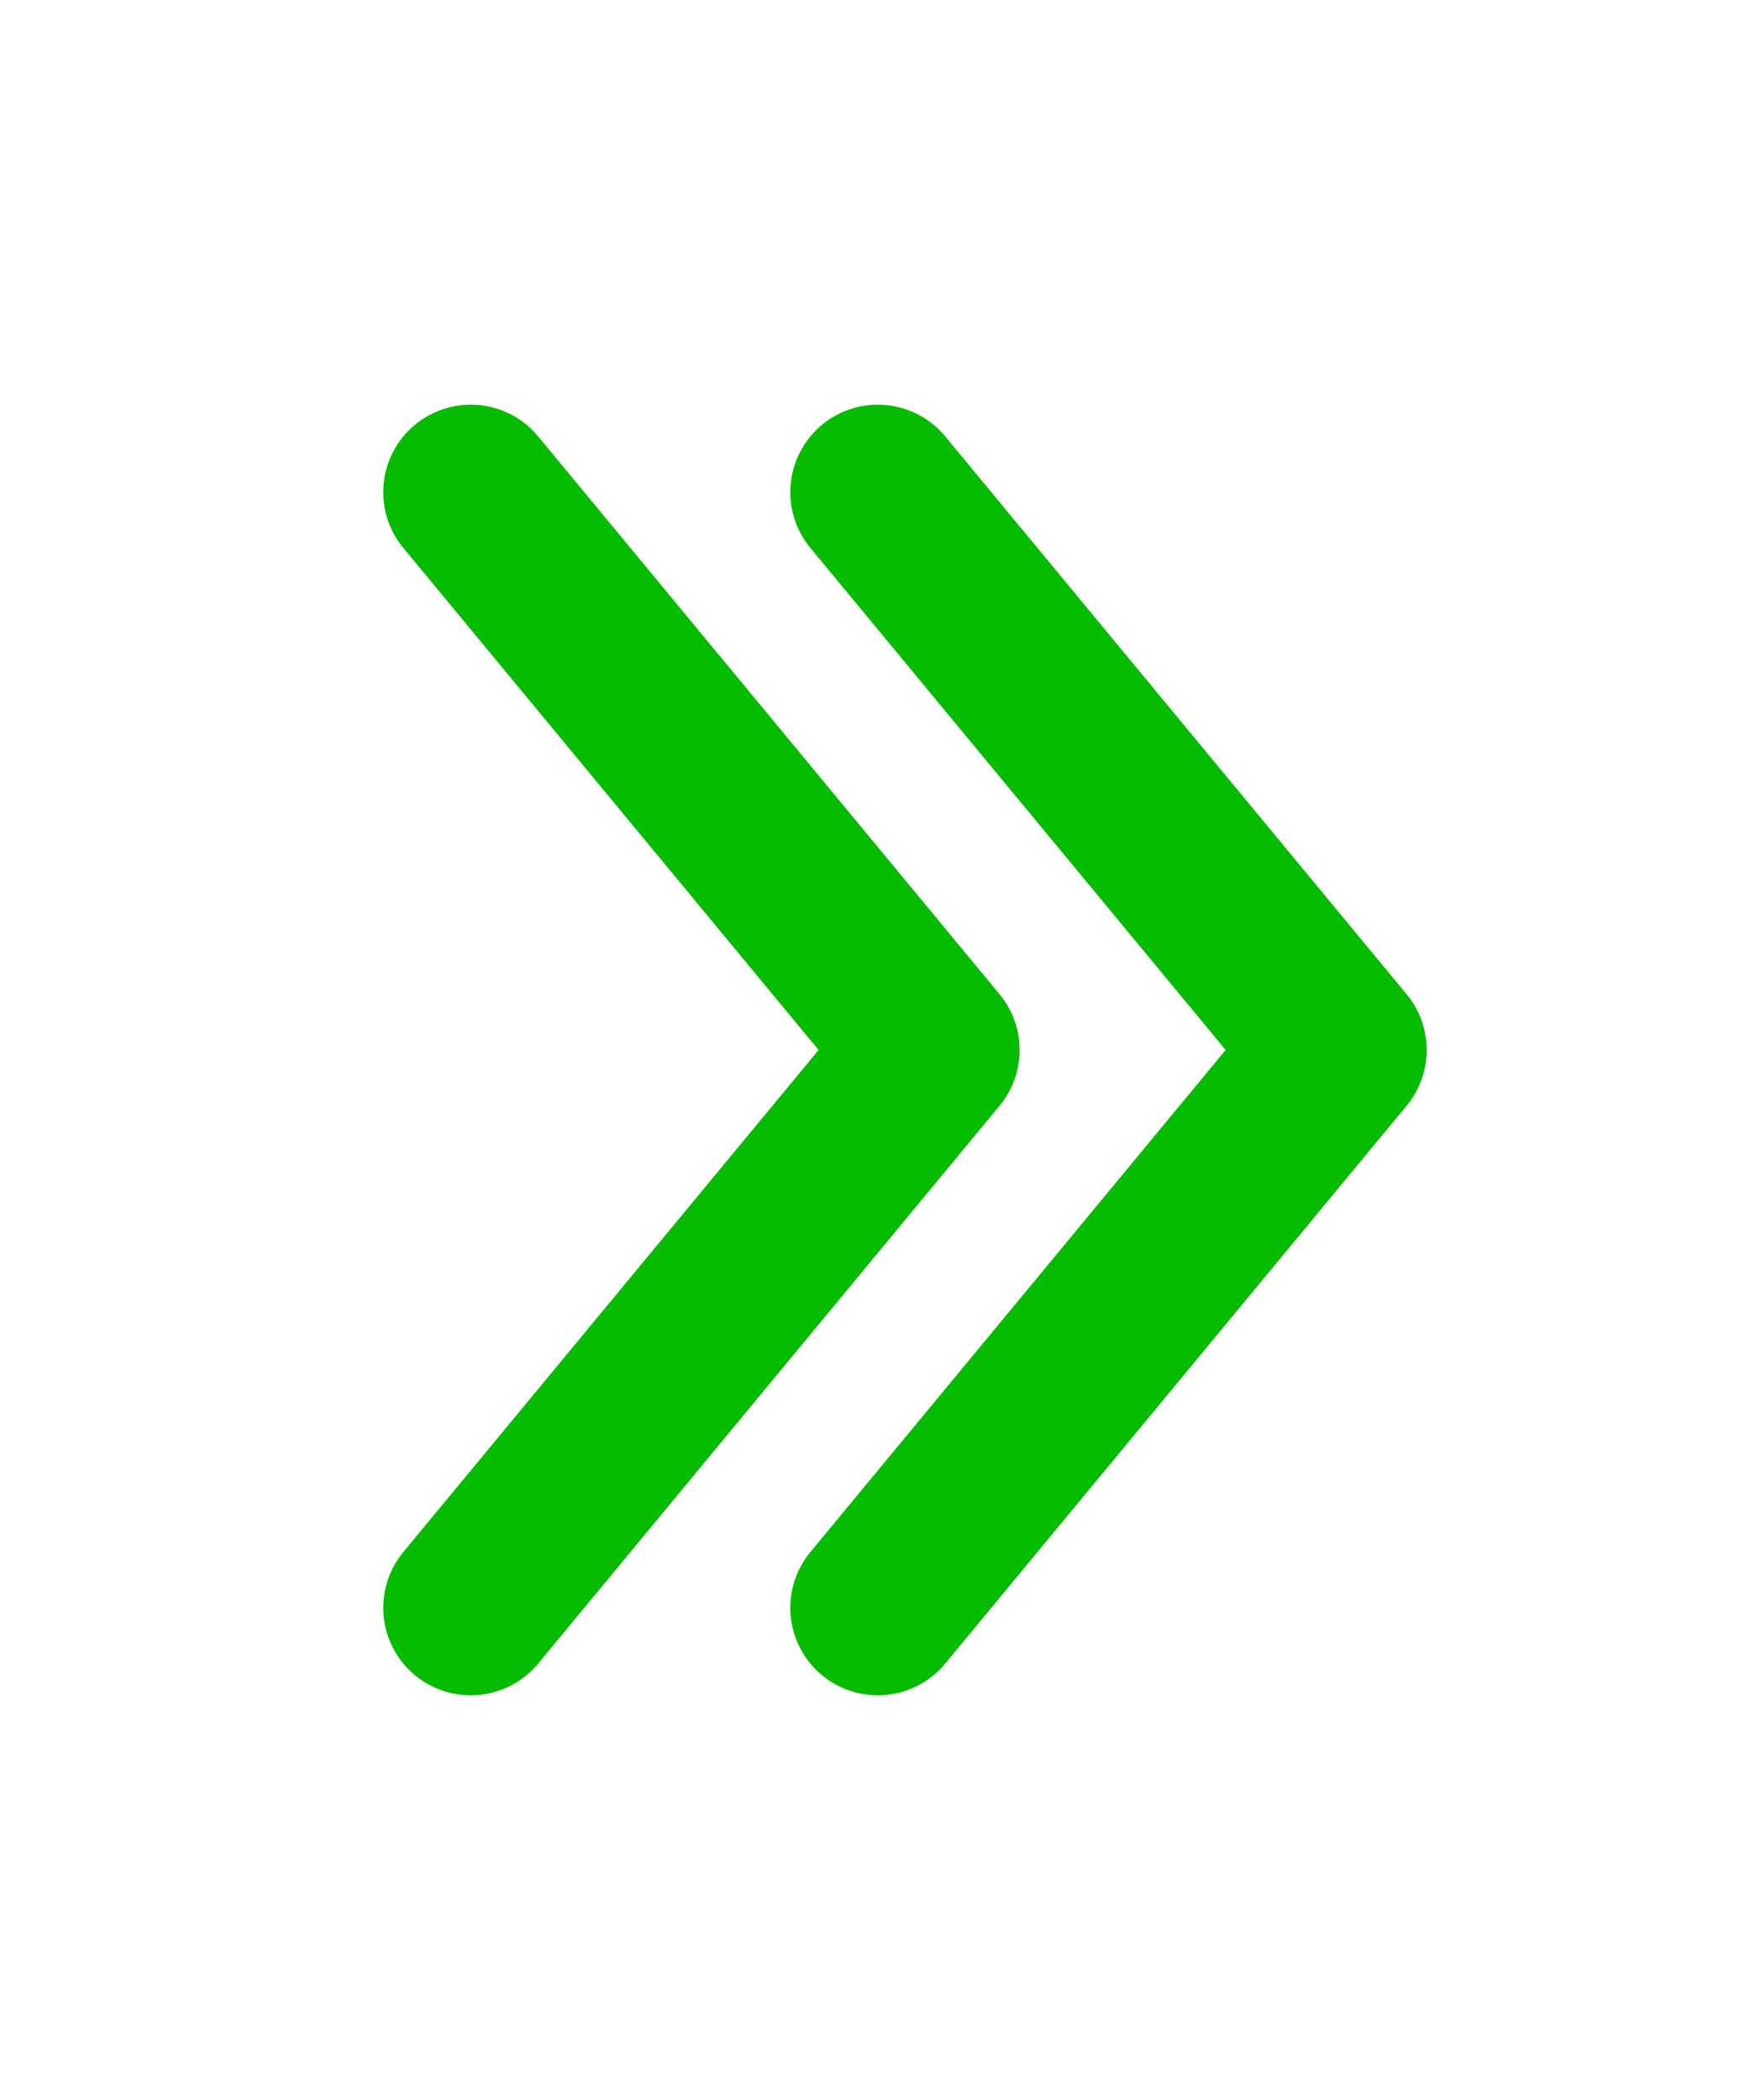 <svg xmlns="http://www.w3.org/2000/svg" width="20" height="24" viewBox="0 0 20 24">
  <g id="arrows_up_double" transform="translate(20.248) rotate(90)">
    <rect id="Rectangle_1890" data-name="Rectangle 1890" width="24" height="20" transform="translate(0 0.248)" fill="none"/>
    <g id="Group_3819" data-name="Group 3819" transform="translate(5.625 4.943)">
      <path id="Path_2505" data-name="Path 2505" d="M0,5.273,6.375,0,12.75,5.273" fill="none" stroke="#06bc00" stroke-linecap="round" stroke-linejoin="round" stroke-width="2"/>
      <path id="Path_2506" data-name="Path 2506" d="M0,5.273,6.375,0,12.75,5.273" transform="translate(0 4.652)" fill="none" stroke="#06bc00" stroke-linecap="round" stroke-linejoin="round" stroke-width="2"/>
    </g>
  </g>
</svg>

